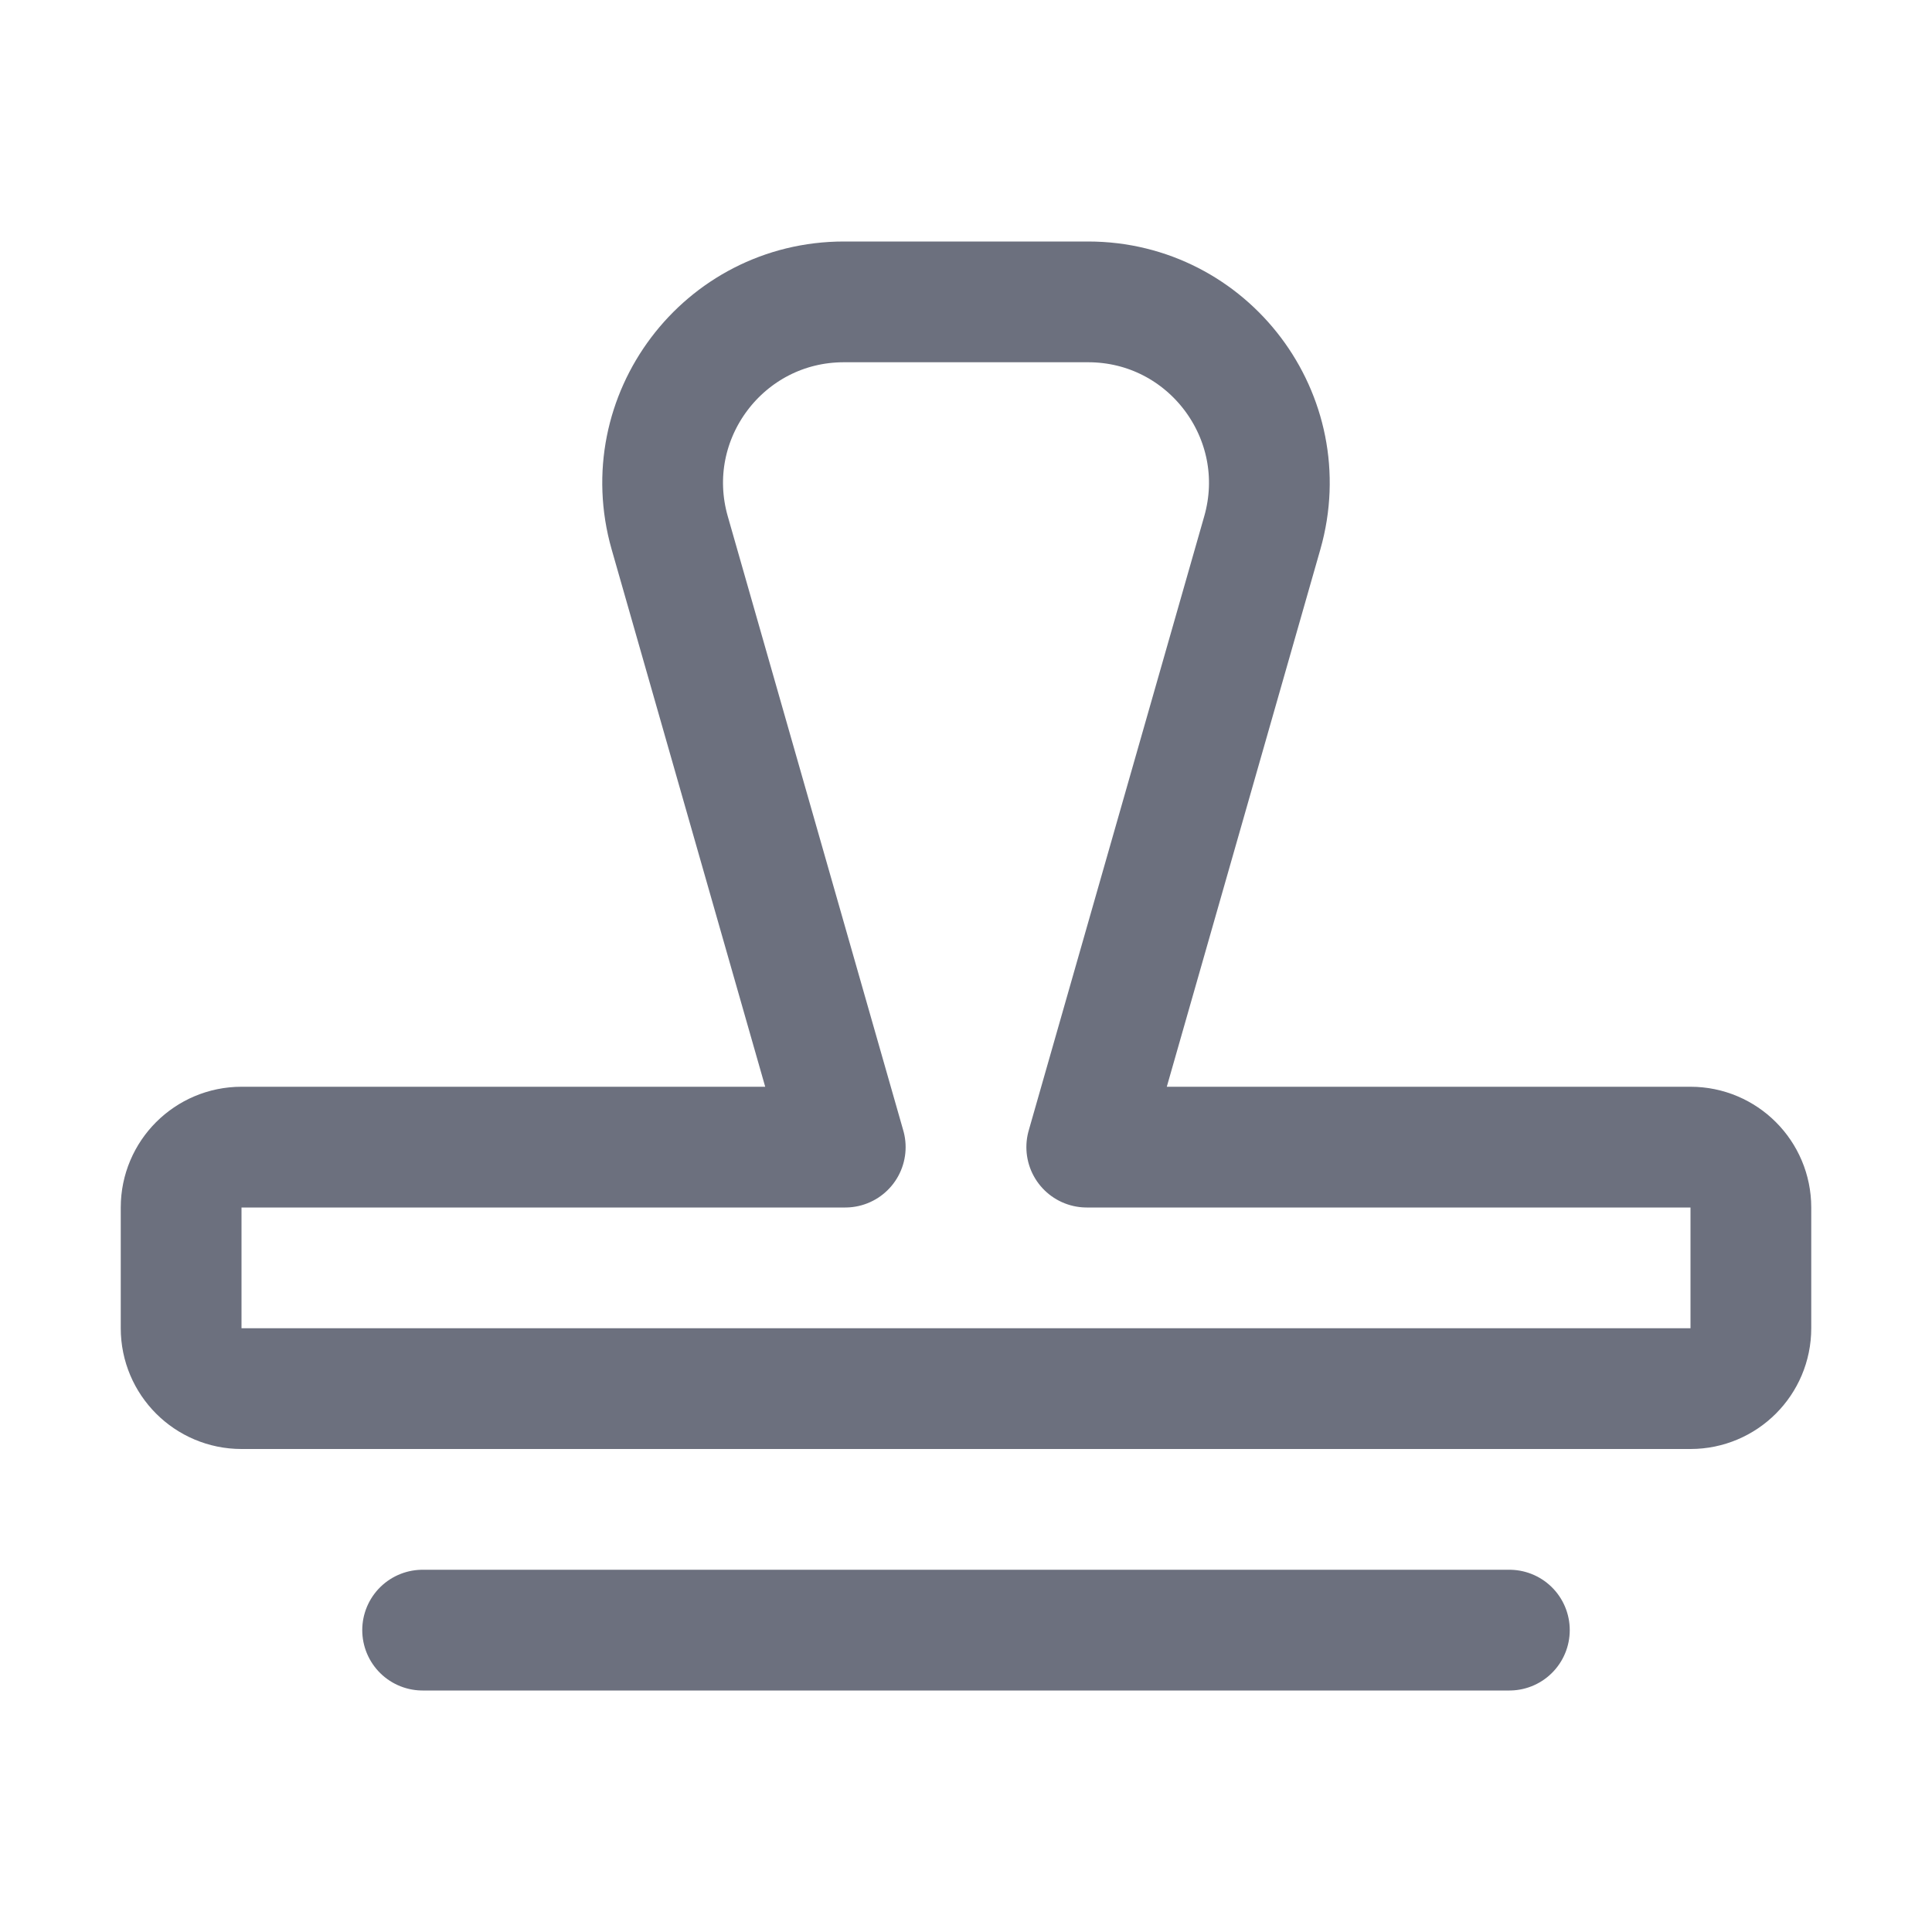 <svg width="16" height="16" viewBox="0 0 16 16" fill="none" xmlns="http://www.w3.org/2000/svg"> 
 <path d="M3.5 13.5H12.5" stroke="#6C707E" stroke-linecap="round" /> 
 <path d="M14 11.5H2C1.724 11.5 1.5 11.276 1.5 11V10C1.5 9.724 1.724 9.5 2 9.5H7L5.546 4.412C5.273 3.454 5.992 2.5 6.989 2.5H9.011C10.008 2.5 10.727 3.454 10.454 4.412L9 9.5H14C14.276 9.5 14.5 9.724 14.5 10V11C14.5 11.276 14.276 11.5 14 11.5Z" stroke="#6C707E" stroke-linecap="round" stroke-linejoin="round" /> 
</svg>